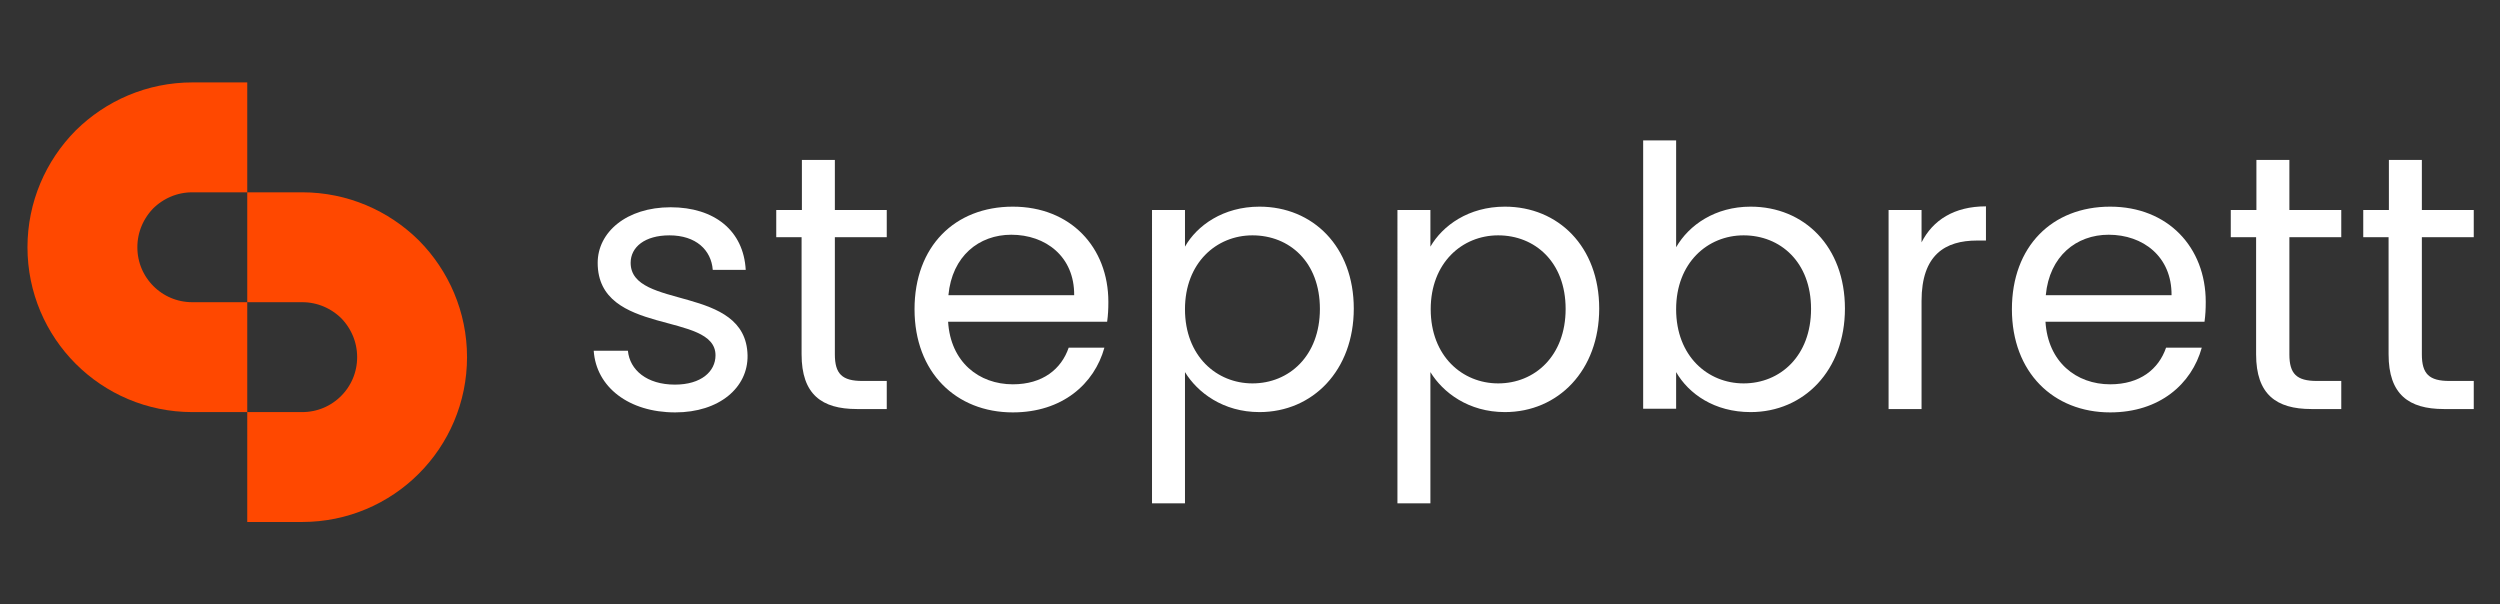 <?xml version="1.0" encoding="utf-8"?>
<!-- Generator: Adobe Illustrator 27.2.0, SVG Export Plug-In . SVG Version: 6.00 Build 0)  -->
<svg version="1.1" id="Ebene_1" xmlns="http://www.w3.org/2000/svg" xmlns:xlink="http://www.w3.org/1999/xlink" x="0px" y="0px"
	 viewBox="0 0 819 198" style="enable-background:new 0 0 819 198;" xml:space="preserve">
<rect x="0" y="0" width="819" height="198" fill="#333333" stroke="none"/>
<style type="text/css">
	.st0{fill:none;stroke:#FF4800;stroke-width:36;stroke-miterlimit:10;}
	.st1{fill:#FFFFFF;}
</style>
<path class="st0" d="M81,117H63c-19.9,0-36-16.1-36-36c0-9.9,4-18.9,10.5-25.5C44.1,49,53.1,45,63,45h18"/>
<path class="st0" d="M81,81h18c9.9,0,18.9,4,25.5,10.5C131,98.1,135,107.1,135,117c0,19.9-16.1,36-36,36H81"/>
<g>
	<path class="st1" d="M221.2,135.1c-15.2,0-25.9-8.3-26.7-20.2h11.2c0.6,6.3,6.2,11.1,15.4,11.1c8.6,0,13.3-4.3,13.3-9.6
		c0-14.5-38.6-6.1-38.6-30.3c0-10,9.4-18.2,23.9-18.2c14.4,0,23.9,7.7,24.6,20.5h-10.8c-0.5-6.5-5.5-11.3-14.2-11.3
		c-8,0-12.7,3.8-12.7,9c0,15.5,37.8,7,38.3,30.3C245.1,127,235.6,135.1,221.2,135.1z"/>
	<path class="st1" d="M262.7,77.7h-8.4v-8.9h8.4V52.4h10.8v16.4h17v8.9h-17v38.4c0,6.4,2.4,8.7,9,8.7h8v9.2h-9.8
		c-11.5,0-18.1-4.8-18.1-17.9V77.7z"/>
	<path class="st1" d="M331.8,135.1c-18.6,0-32.2-13.1-32.2-33.8c0-20.6,13.2-33.6,32.2-33.6c18.9,0,31.3,13.3,31.3,31.2
		c0,2.4-0.1,4.3-0.4,6.5h-52.1c0.8,13.2,10.1,20.5,21.2,20.5c9.8,0,15.9-5,18.3-12h11.7C358.5,125.8,348,135.1,331.8,135.1z
		 M310.7,96.7h41.2c0.1-12.7-9.4-19.8-20.6-19.8C320.7,76.9,311.9,83.9,310.7,96.7z"/>
	<path class="st1" d="M412.6,67.7c17.5,0,30.9,13.1,30.9,33.4c0,20.2-13.4,33.9-30.9,33.9c-11.9,0-20.3-6.4-24.4-13.1v43h-10.8V68.8
		h10.8v12C392.1,73.9,400.7,67.7,412.6,67.7z M410.3,77.1c-11.8,0-22.1,9-22.1,24.2c0,15.4,10.4,24.3,22.1,24.3
		c12,0,22.1-9,22.1-24.4S422.4,77.1,410.3,77.1z"/>
	<path class="st1" d="M493,67.7c17.5,0,30.9,13.1,30.9,33.4c0,20.2-13.4,33.9-30.9,33.9c-11.9,0-20.3-6.4-24.4-13.1v43h-10.8V68.8
		h10.8v12C472.6,73.9,481.1,67.7,493,67.7z M490.8,77.1c-11.8,0-22.1,9-22.1,24.2c0,15.4,10.4,24.3,22.1,24.3c12,0,22.1-9,22.1-24.4
		S502.8,77.1,490.8,77.1z"/>
	<path class="st1" d="M573.5,67.7c17.6,0,30.9,13.1,30.9,33.4c0,20.2-13.4,33.9-30.9,33.9c-11.9,0-20.3-6-24.4-13.1v12h-10.8V46
		h10.8v35C553.3,73.7,561.9,67.7,573.5,67.7z M571.2,77.1c-11.8,0-22.1,9-22.1,24.2c0,15.4,10.4,24.3,22.1,24.3
		c12,0,22.1-9,22.1-24.4S583.2,77.1,571.2,77.1z"/>
	<path class="st1" d="M629.5,134h-10.8V68.8h10.8v10.6c3.7-7.3,10.7-11.8,21.1-11.8v11.2h-2.9c-10.4,0-18.2,4.6-18.2,19.8V134z"/>
	<path class="st1" d="M691.3,135.1c-18.6,0-32.2-13.1-32.2-33.8c0-20.6,13.2-33.6,32.2-33.6c18.9,0,31.3,13.3,31.3,31.2
		c0,2.4-0.1,4.3-0.4,6.5h-52.1c0.8,13.2,10.1,20.5,21.2,20.5c9.8,0,15.9-5,18.3-12h11.7C718,125.8,707.5,135.1,691.3,135.1z
		 M670.2,96.7h41.2c0.1-12.7-9.4-19.8-20.6-19.8C680.2,76.9,671.4,83.9,670.2,96.7z"/>
	<path class="st1" d="M739.2,77.7h-8.4v-8.9h8.4V52.4h10.8v16.4h17v8.9h-17v38.4c0,6.4,2.4,8.7,9,8.7h8v9.2h-9.8
		c-11.5,0-18.1-4.8-18.1-17.9V77.7z"/>
	<path class="st1" d="M782.6,77.7h-8.4v-8.9h8.4V52.4h10.8v16.4h17v8.9h-17v38.4c0,6.4,2.4,8.7,9,8.7h8v9.2h-9.8
		c-11.5,0-18.1-4.8-18.1-17.9V77.7z"/>
</g>
</svg>
